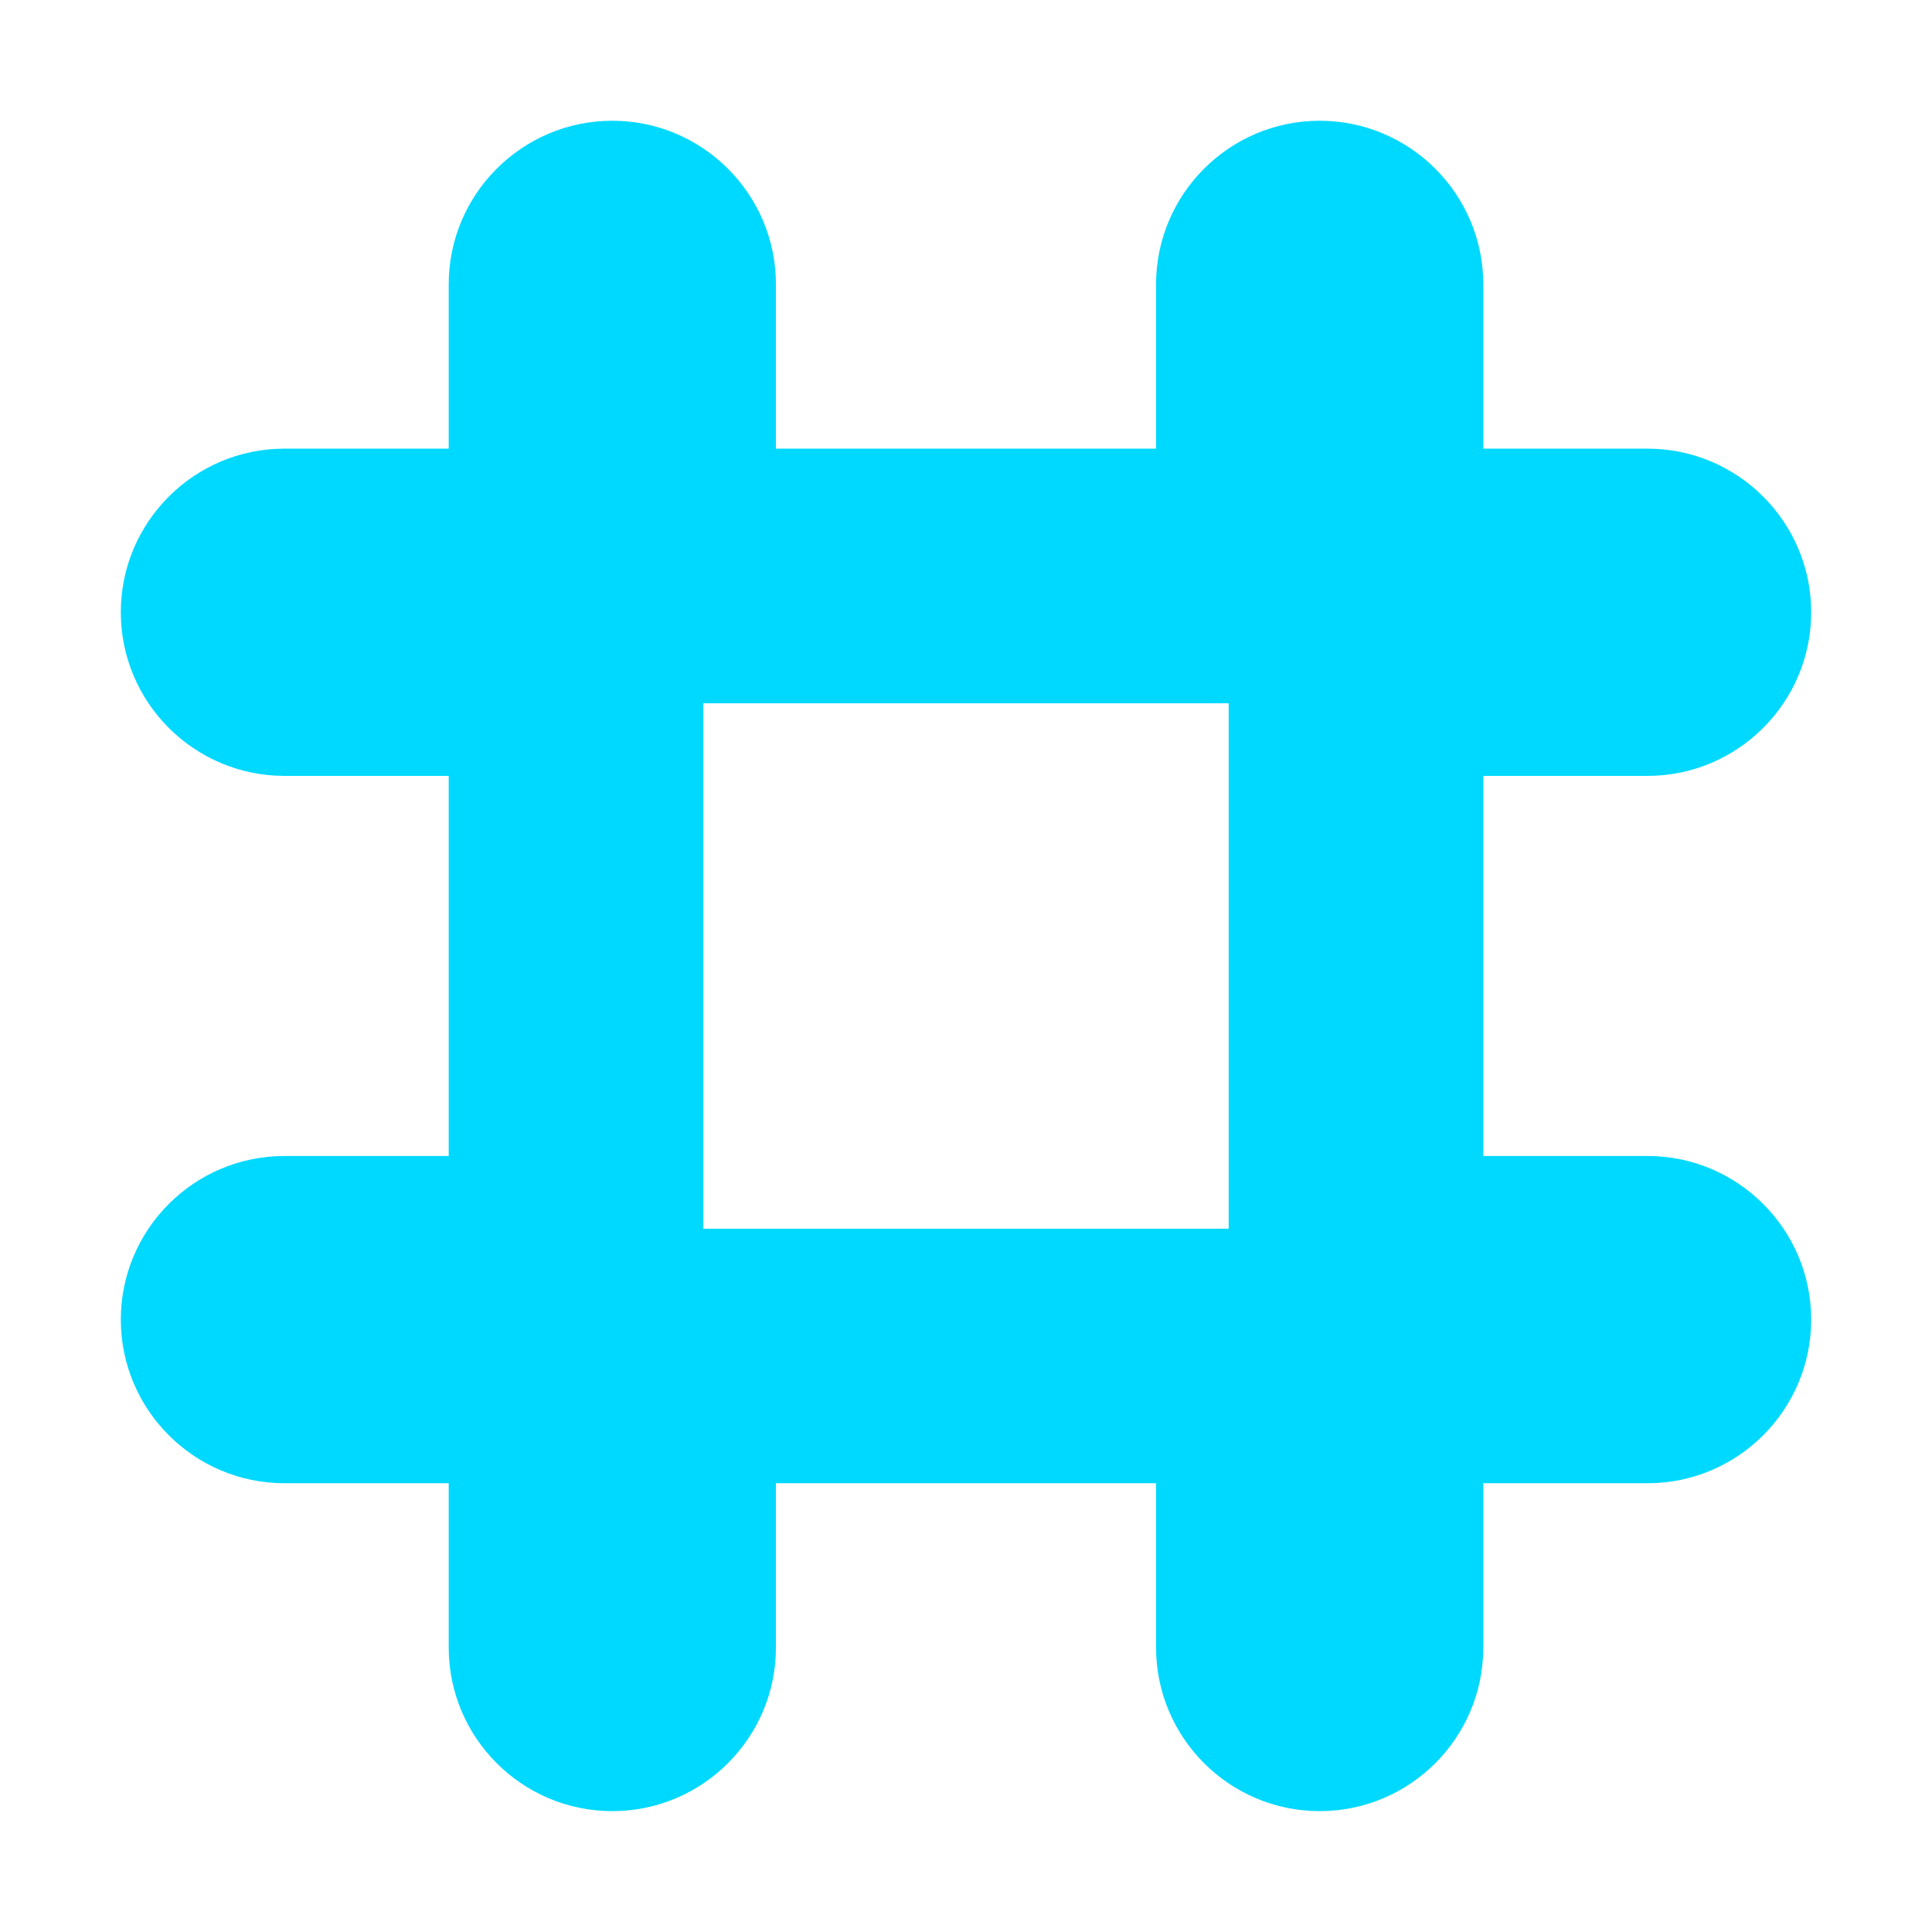 <svg height="32" viewBox="0 0 32 32" width="32" xmlns="http://www.w3.org/2000/svg">
    <path
        d="m10.142 2c-1.495 0-2.71 1.216-2.71 2.71v2.721h-2.721c-1.495 0-2.71 1.215-2.71 2.71 0 1.495 1.216 2.71 2.71 2.71h2.721v6.296h-2.721c-1.495 0-2.71 1.216-2.71 2.71s1.216 2.71 2.71 2.71h2.721v2.721c0 1.495 1.215 2.71 2.71 2.71 1.495 0 2.71-1.215 2.71-2.71v-2.721h6.296v2.721c0 1.495 1.216 2.71 2.71 2.71 1.495 0 2.71-1.215 2.71-2.71v-2.721h2.721c1.495 0 2.71-1.216 2.71-2.71s-1.216-2.71-2.71-2.71h-2.721v-6.296h2.721c1.494 0 2.71-1.216 2.71-2.71 0-1.495-1.216-2.71-2.71-2.71h-2.721v-2.721c0-1.495-1.216-2.71-2.71-2.71-1.495 0-2.71 1.216-2.71 2.71v2.721h-6.296v-2.721c0-1.495-1.216-2.71-2.71-2.71zm1.507 9.649h8.702v8.702h-8.702z"
        fill="#00d9ff" />
</svg>